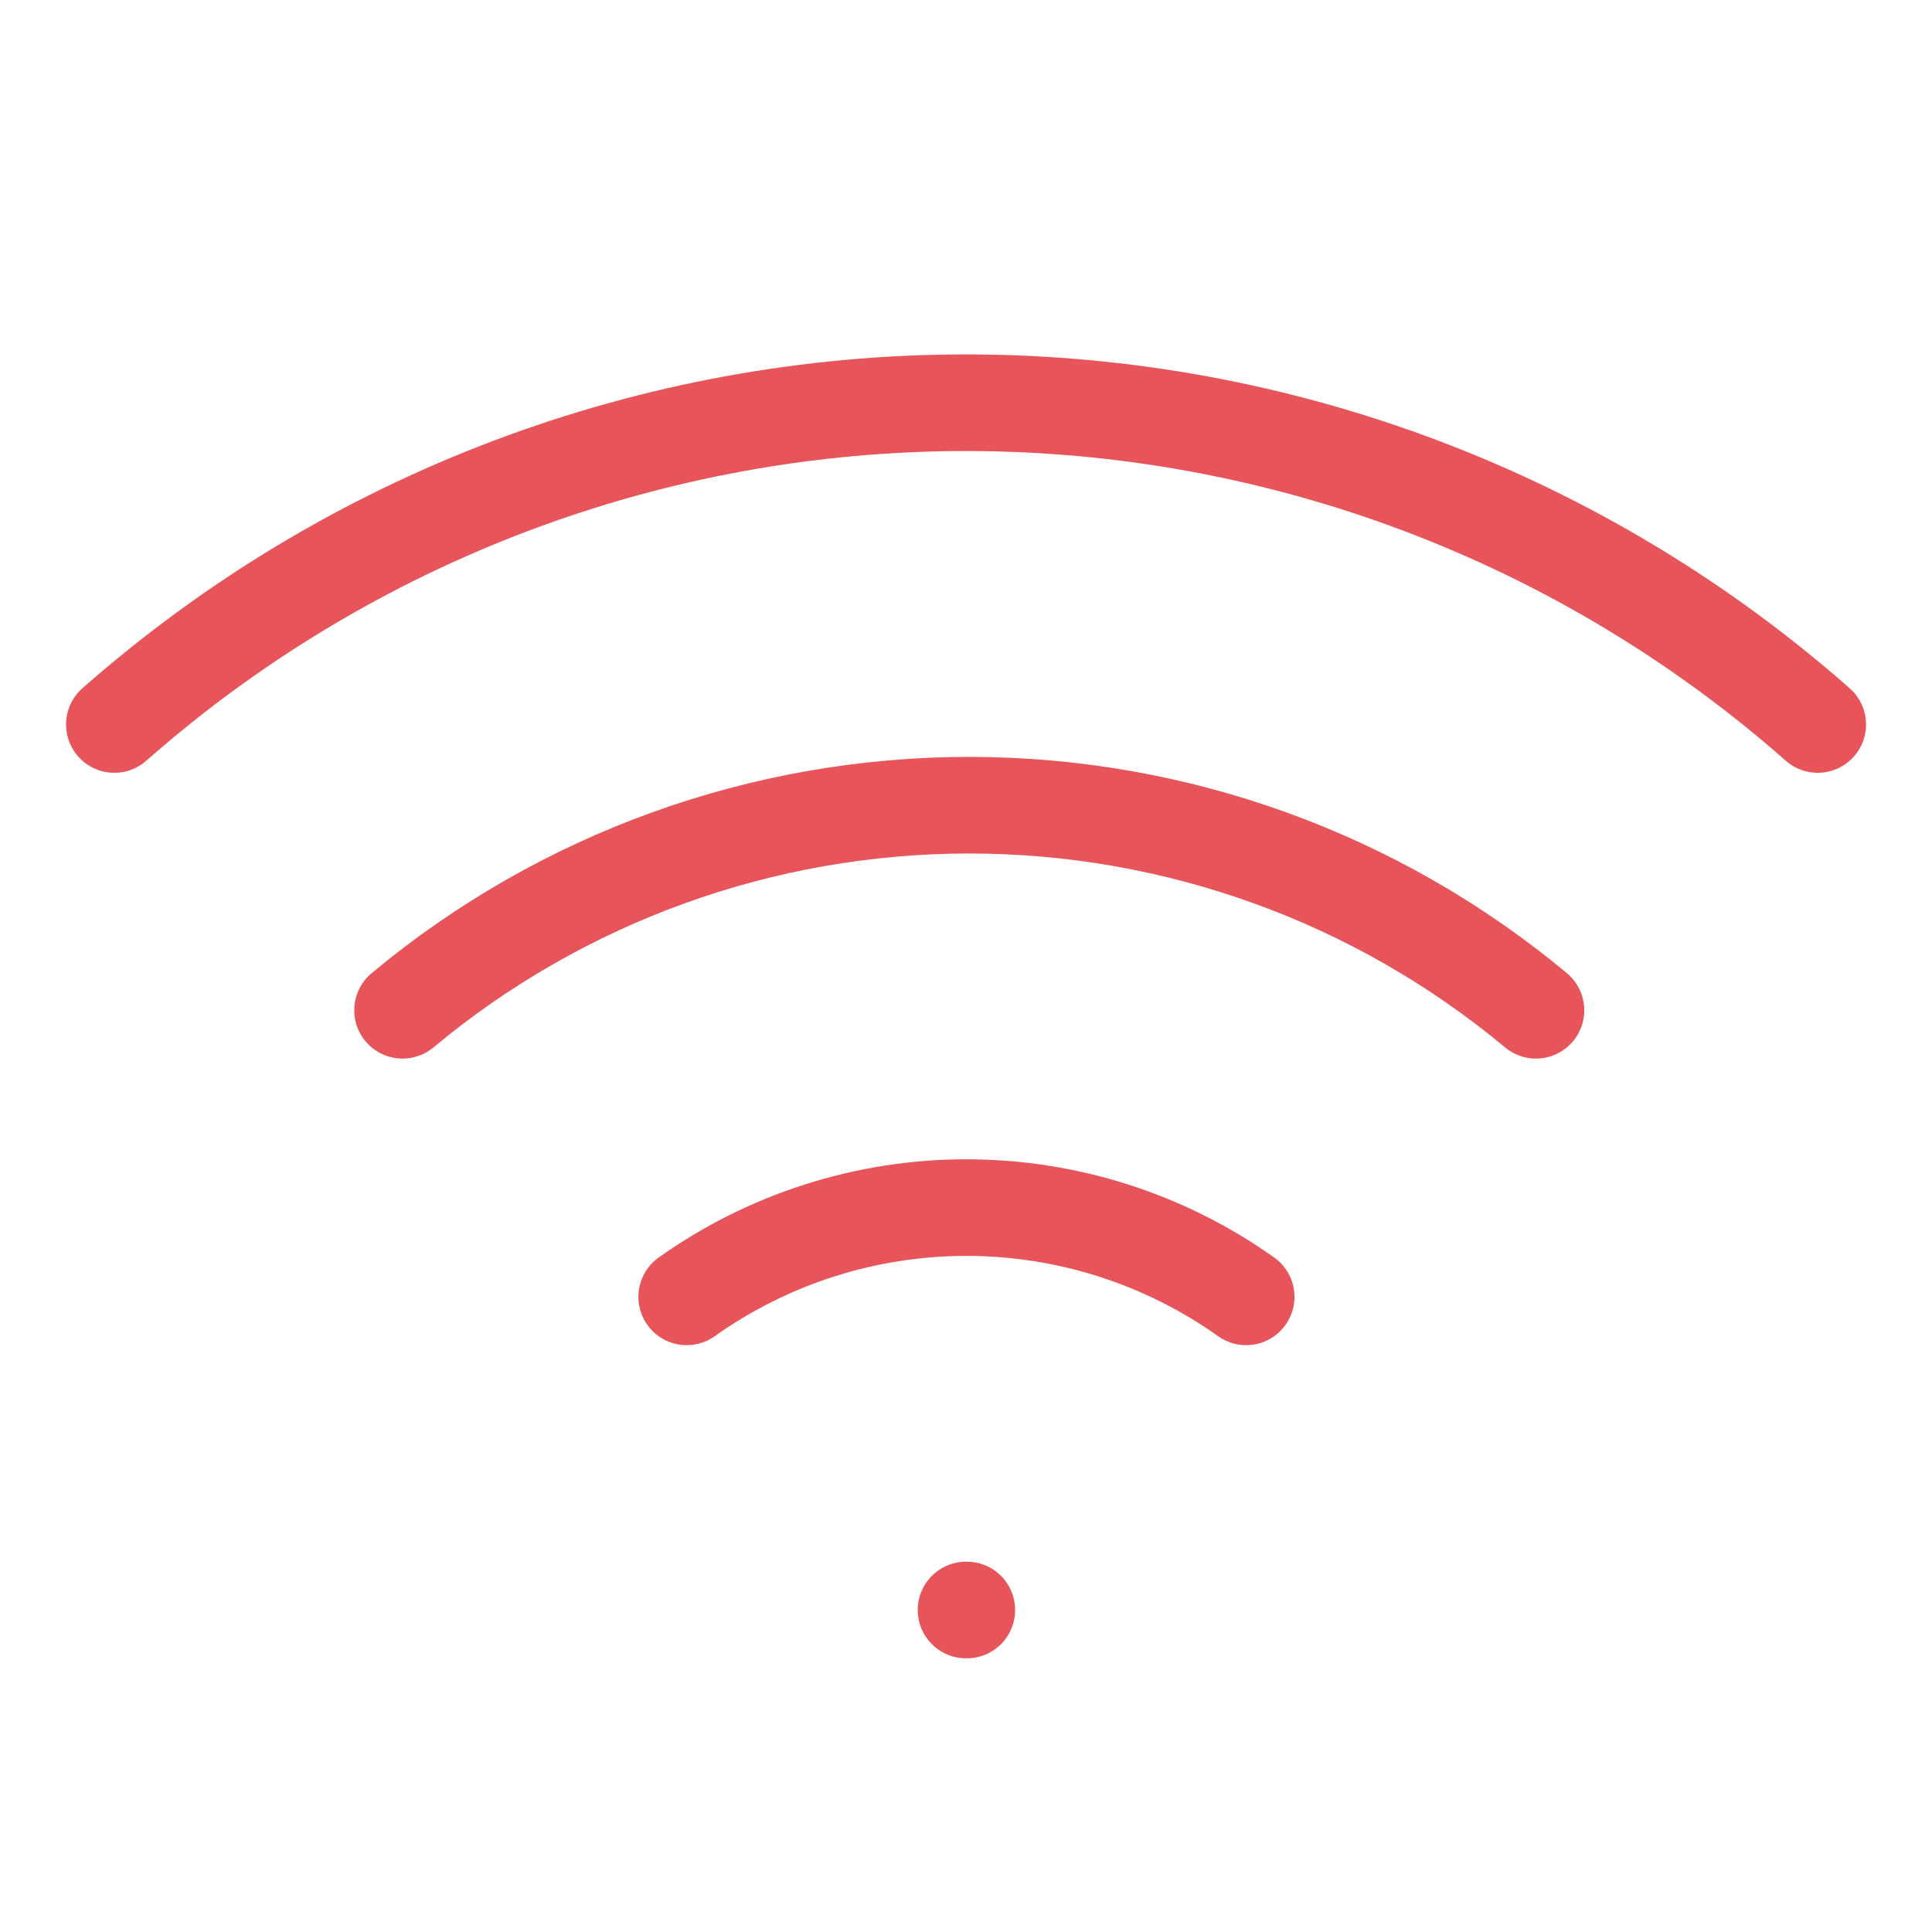 <svg xmlns="http://www.w3.org/2000/svg" width="60" height="60" viewBox="0 0 60 60" fill="none">
  <path d="M12.501 31.375C17.442 27.259 23.67 25.006 30.101 25.006C36.532 25.006 42.759 27.259 47.701 31.375M3.551 22.5C10.857 16.06 20.262 12.507 30.001 12.507C39.74 12.507 49.145 16.06 56.451 22.5M21.326 40.275C23.864 38.472 26.9 37.503 30.013 37.503C33.127 37.503 36.163 38.472 38.701 40.275M30.001 50H30.026" stroke="#E7555A" stroke-width="3" stroke-linecap="round" stroke-linejoin="round"/>
</svg>